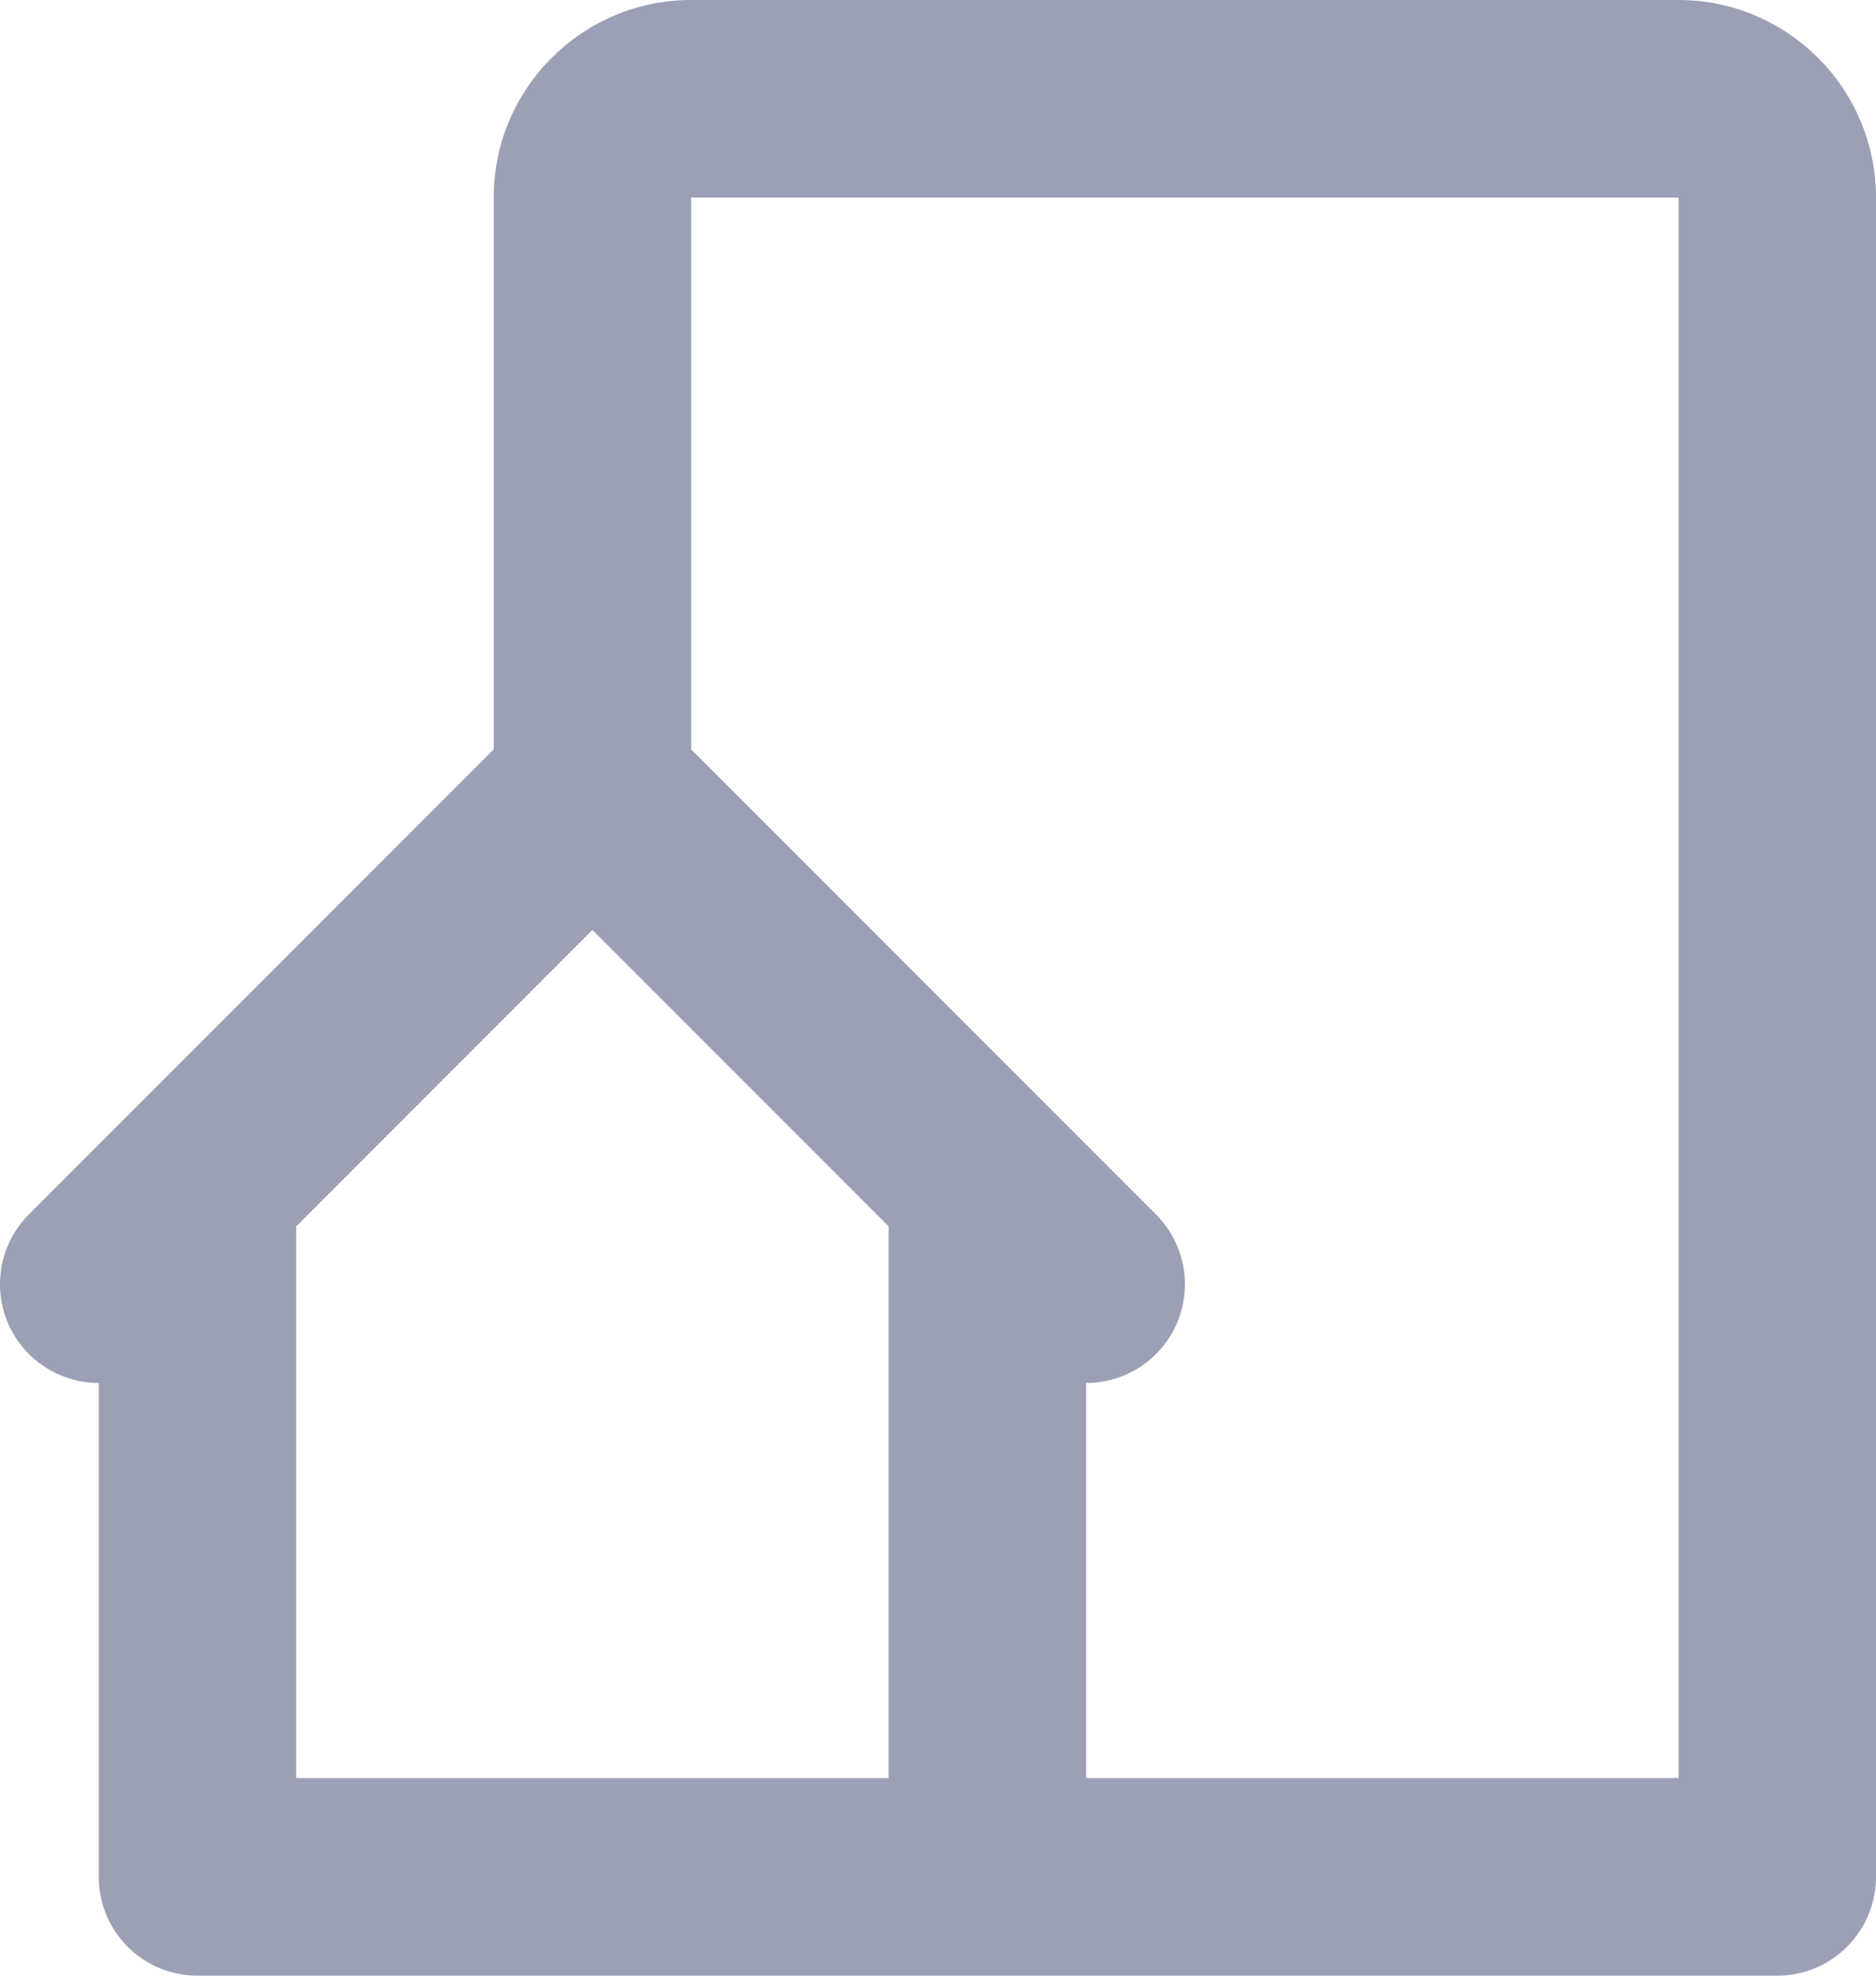 <svg width="19" height="20" viewBox="0 0 19 20" fill="none" xmlns="http://www.w3.org/2000/svg">
<path d="M17 0H7C5.897 0 5 0.897 5 2V7.586L0.293 12.293C0.153 12.433 0.058 12.611 0.019 12.805C-0.019 12.999 0 13.2 0.076 13.383C0.152 13.565 0.28 13.722 0.444 13.831C0.609 13.941 0.802 14 1 14V19C1 19.265 1.105 19.52 1.293 19.707C1.48 19.895 1.735 20 2 20H18C18.265 20 18.519 19.895 18.707 19.707C18.894 19.52 19 19.265 19 19V2C19 0.897 18.103 0 17 0ZM9 18H3V12.414L6 9.414L9 12.414V18ZM17 18H11V14C11.198 14 11.391 13.942 11.556 13.832C11.721 13.722 11.849 13.566 11.925 13.383C12.001 13.2 12.02 12.999 11.982 12.805C11.943 12.611 11.847 12.433 11.707 12.293L7 7.586V2H17V18Z" fill="#9BA0B5"/>
</svg>
